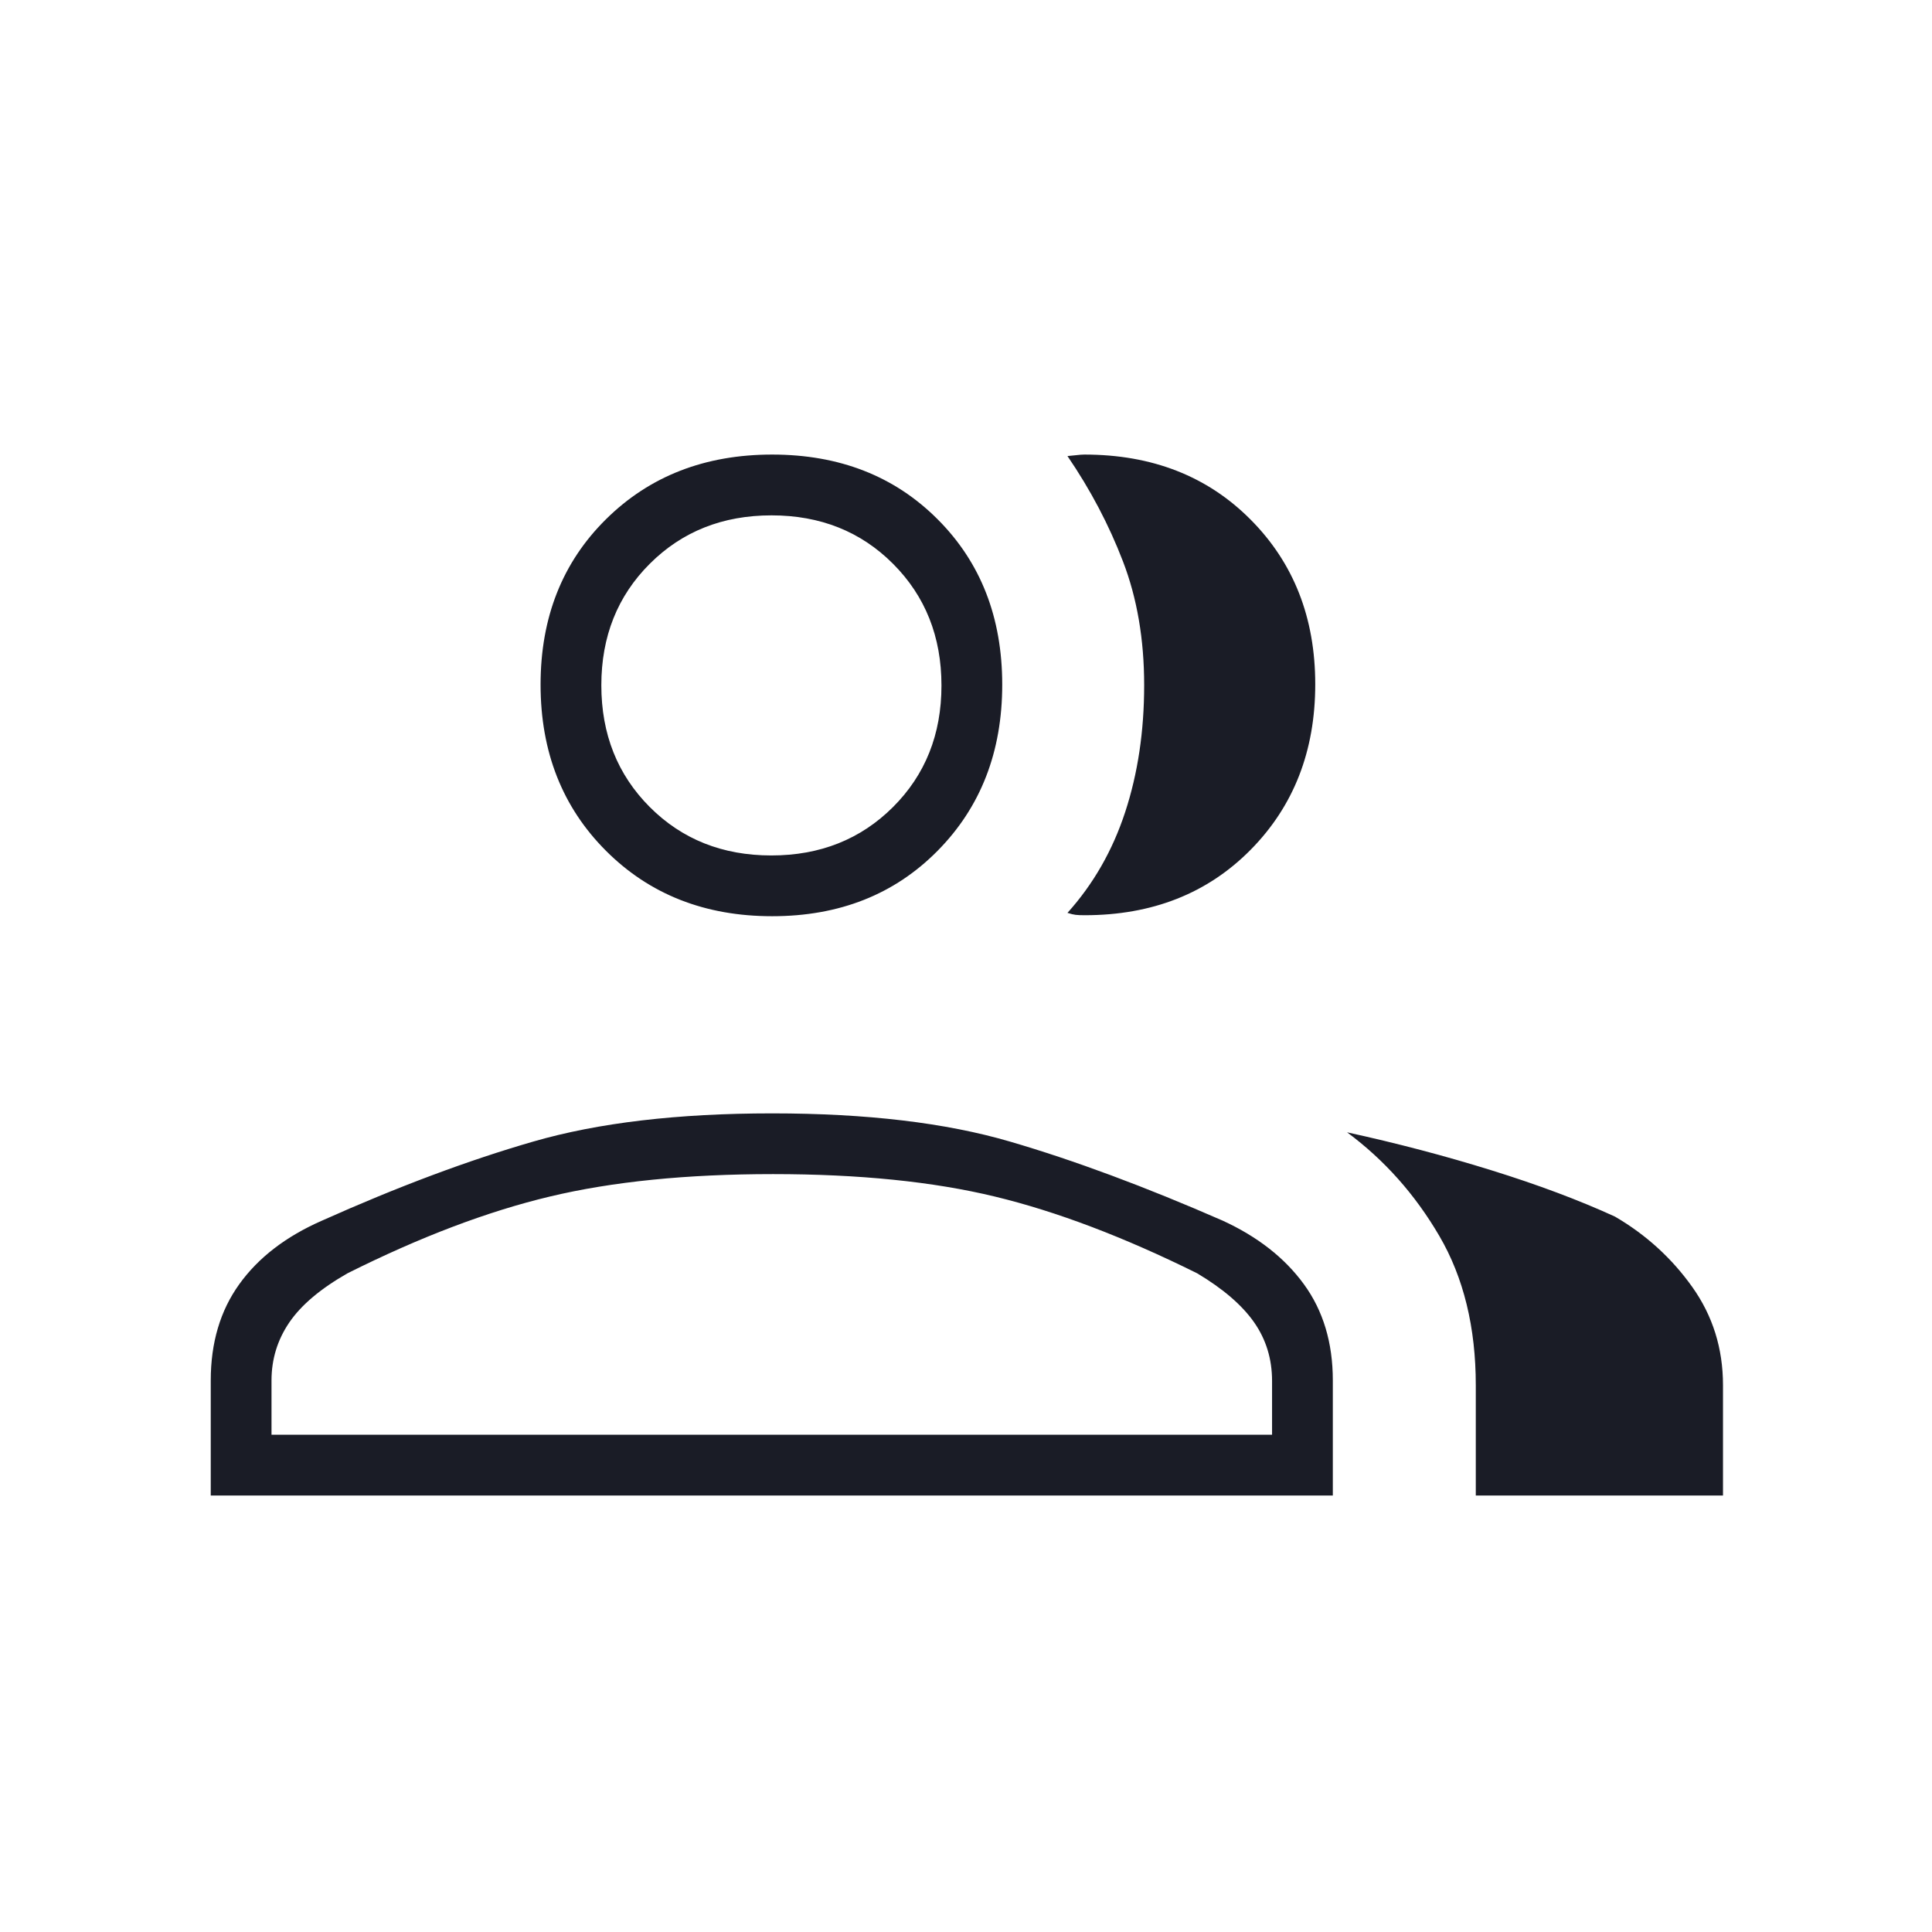 <svg width="60" height="60" viewBox="0 0 60 60" fill="none" xmlns="http://www.w3.org/2000/svg">
<path d="M6.545 46.445V42.872C6.545 41.698 6.841 40.7 7.434 39.878C8.025 39.056 8.879 38.4 9.995 37.91C12.354 36.854 14.543 36.035 16.562 35.452C18.581 34.868 21.054 34.577 23.98 34.577C26.907 34.577 29.367 34.868 31.363 35.452C33.358 36.035 35.56 36.853 37.969 37.907C39.053 38.404 39.895 39.062 40.493 39.882C41.092 40.703 41.392 41.699 41.392 42.872V46.445H6.545ZM45.832 46.445V43.023C45.832 41.221 45.454 39.674 44.699 38.382C43.944 37.091 42.989 36.019 41.834 35.165C43.385 35.504 44.88 35.897 46.319 36.345C47.758 36.792 49.036 37.271 50.153 37.782C51.117 38.344 51.917 39.072 52.554 39.967C53.191 40.861 53.509 41.878 53.509 43.016V46.445H45.832ZM23.98 28.454C21.894 28.454 20.174 27.777 18.82 26.423C17.466 25.069 16.788 23.348 16.788 21.262C16.788 19.175 17.466 17.463 18.82 16.125C20.174 14.786 21.894 14.117 23.98 14.117C26.067 14.117 27.779 14.786 29.117 16.125C30.456 17.463 31.125 19.175 31.125 21.262C31.125 23.348 30.456 25.069 29.117 26.423C27.779 27.777 26.067 28.454 23.98 28.454ZM40.846 21.251C40.846 23.323 40.177 25.037 38.839 26.391C37.501 27.745 35.783 28.423 33.685 28.423C33.563 28.423 33.469 28.419 33.404 28.411C33.338 28.403 33.254 28.383 33.151 28.35C33.954 27.458 34.552 26.415 34.944 25.218C35.337 24.021 35.533 22.708 35.533 21.278C35.533 19.86 35.314 18.579 34.876 17.438C34.438 16.296 33.863 15.205 33.151 14.163C33.215 14.158 33.302 14.149 33.411 14.137C33.52 14.124 33.609 14.117 33.678 14.117C35.78 14.117 37.501 14.79 38.839 16.137C40.177 17.482 40.846 19.187 40.846 21.251ZM8.432 44.557H39.505V42.887C39.505 42.202 39.318 41.594 38.944 41.061C38.569 40.528 37.981 40.022 37.178 39.543C34.908 38.418 32.814 37.623 30.895 37.16C28.976 36.696 26.68 36.463 24.007 36.463C21.327 36.463 19.016 36.696 17.075 37.16C15.134 37.623 13.04 38.418 10.793 39.543C9.953 40.022 9.35 40.532 8.983 41.072C8.616 41.612 8.432 42.212 8.432 42.872V44.557ZM23.953 26.567C25.468 26.567 26.728 26.066 27.732 25.065C28.736 24.063 29.238 22.805 29.238 21.29C29.238 19.774 28.737 18.515 27.735 17.51C26.734 16.507 25.476 16.005 23.96 16.005C22.445 16.005 21.185 16.505 20.181 17.507C19.177 18.508 18.675 19.767 18.675 21.282C18.675 22.797 19.176 24.057 20.177 25.061C21.179 26.065 22.438 26.567 23.953 26.567Z" fill="#1A1C26"/>
</svg>
